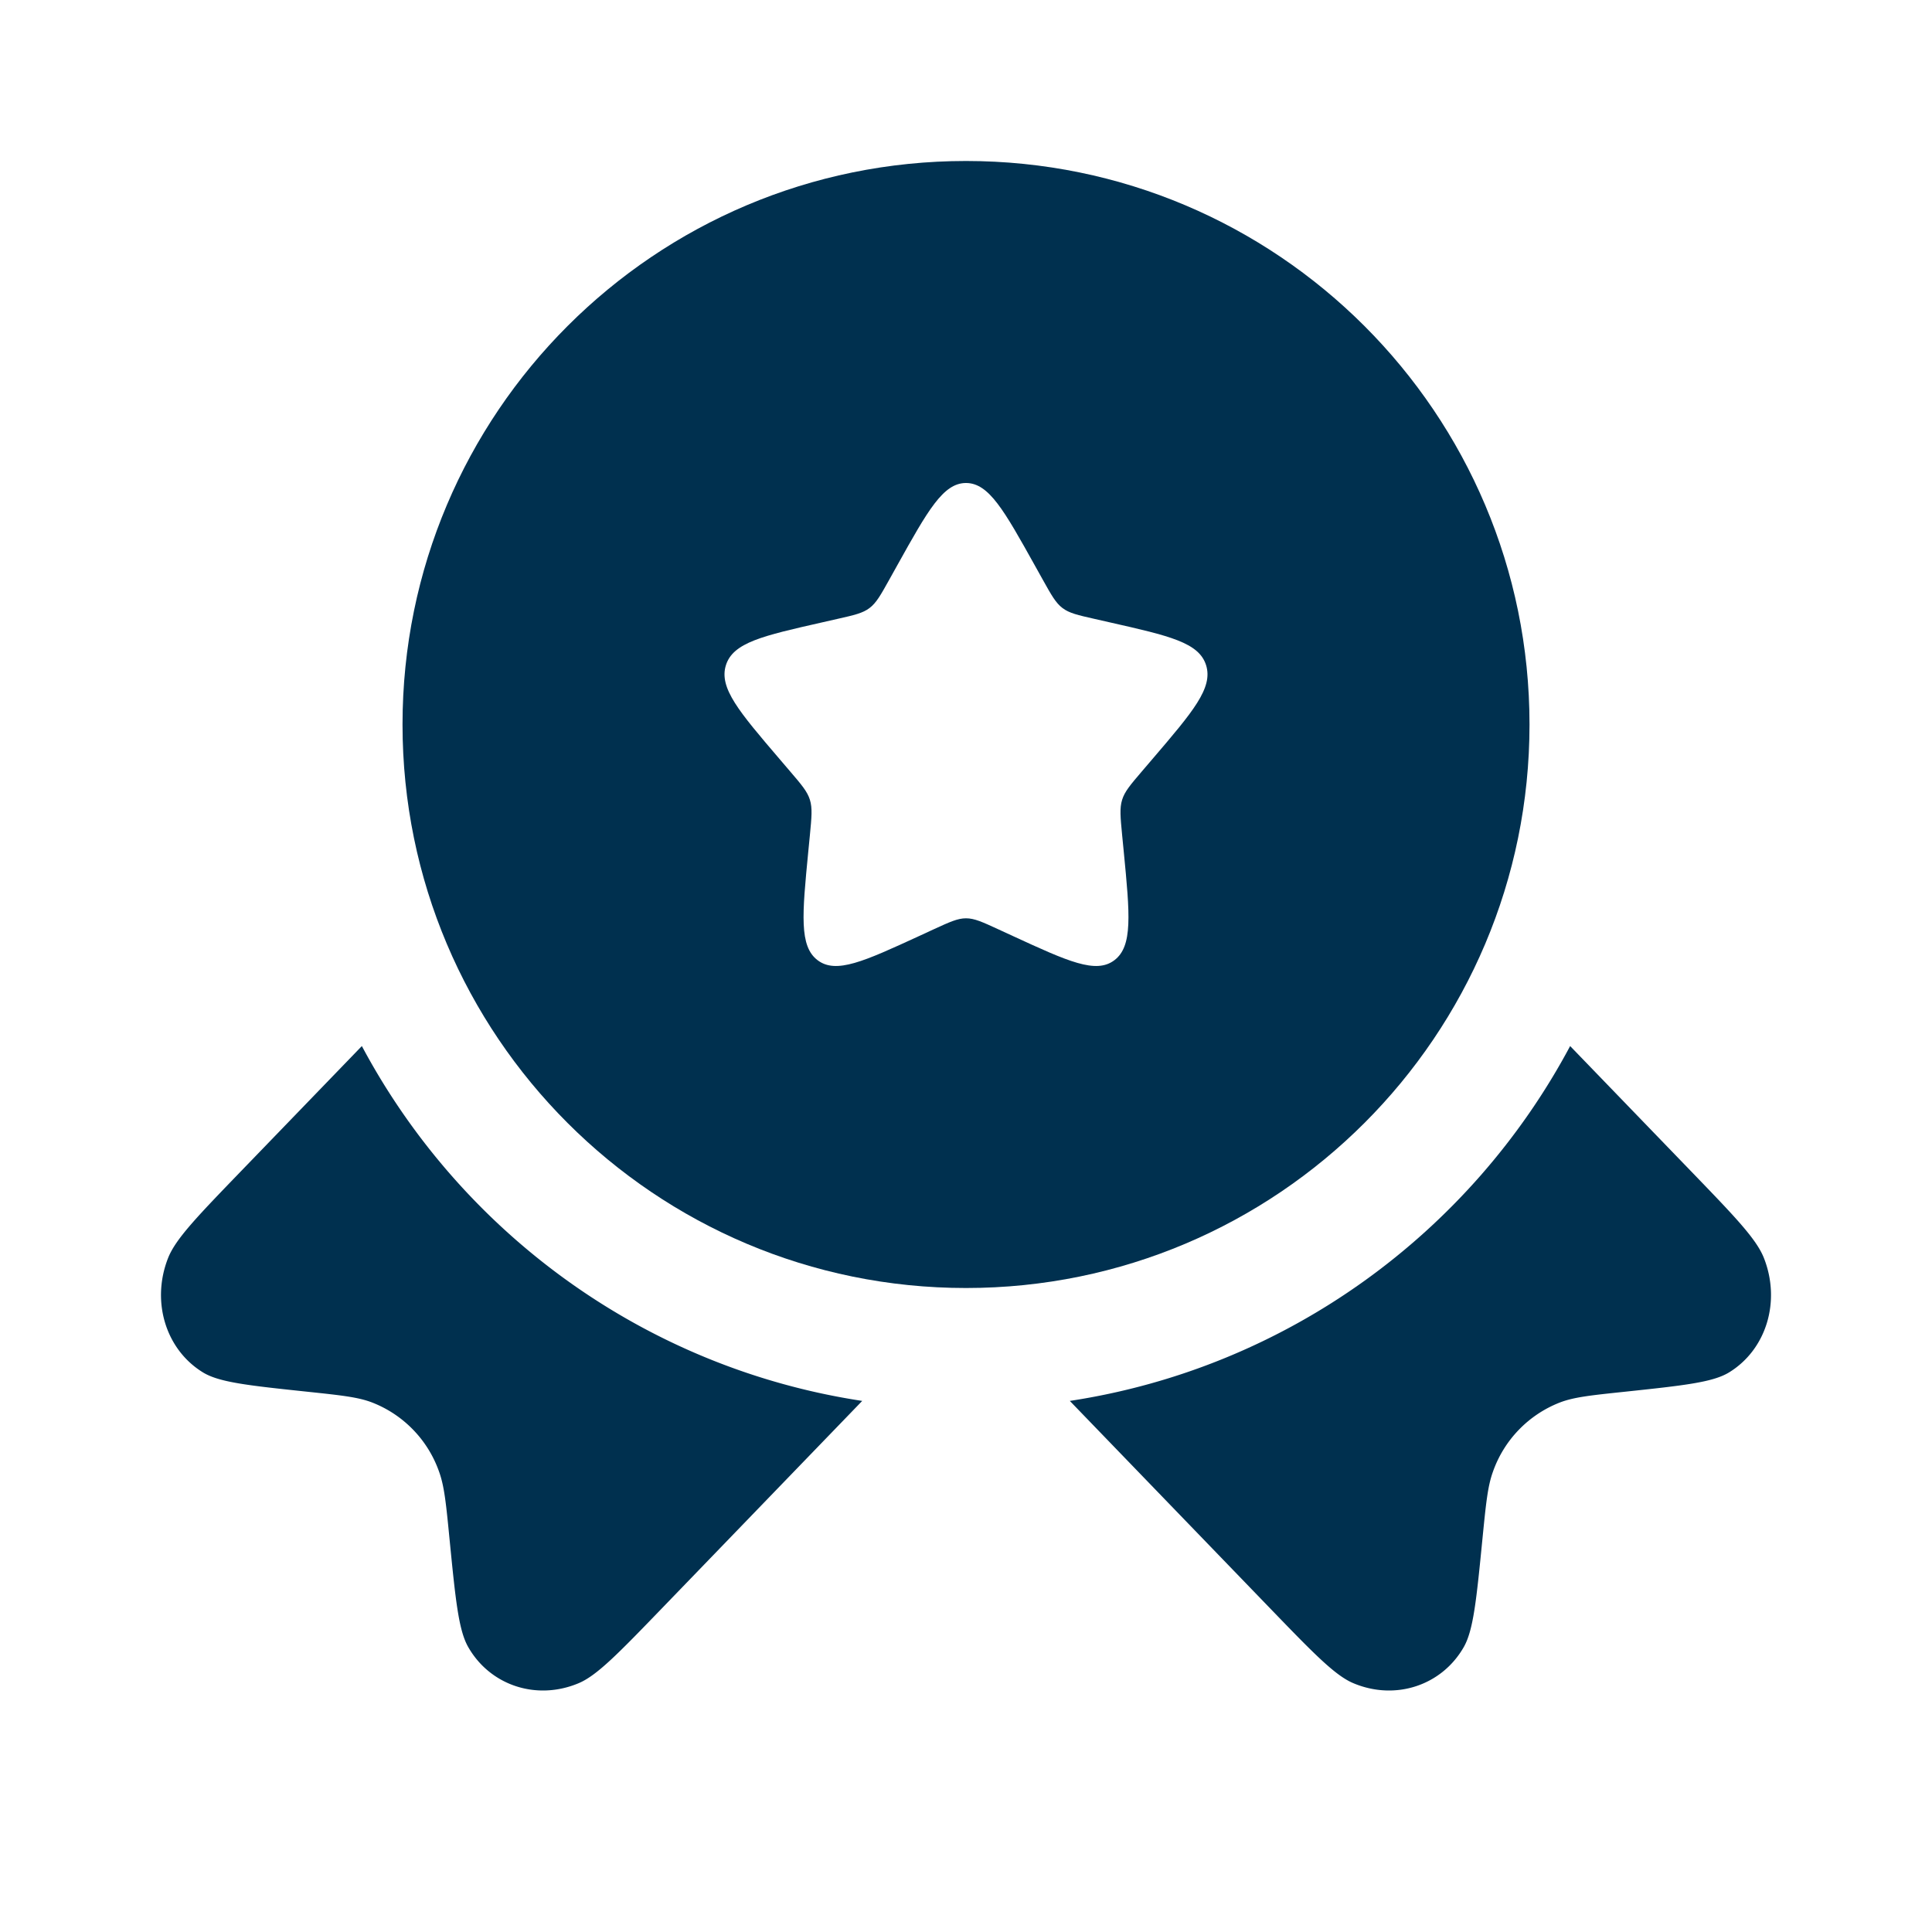<svg xmlns="http://www.w3.org/2000/svg" fill="none" viewBox="0 0 64 64"><path fill="#00304F" fill-rule="evenodd" d="M32 42.667c10.31 0 18.667-8.358 18.667-18.667 0-10.31-8.358-18.667-18.667-18.667-10.31 0-18.666 8.358-18.666 18.667 0 10.31 8.357 18.667 18.666 18.667ZM32 16c-.757 0-1.264.909-2.277 2.727l-.262.47c-.288.517-.432.775-.657.945-.224.17-.504.234-1.063.36l-.51.116c-1.967.445-2.95.667-3.185 1.42-.234.753.437 1.537 1.778 3.106l.347.406c.381.445.572.668.658.944.086.276.057.573 0 1.168l-.053.541c-.203 2.094-.305 3.14.308 3.605.613.465 1.534.041 3.377-.807l.476-.22c.524-.24.786-.361 1.063-.361.278 0 .54.12 1.063.361l.477.22c1.842.848 2.763 1.272 3.376.807.613-.465.512-1.511.309-3.605l-.053-.541c-.057-.595-.086-.892 0-1.168.085-.276.276-.498.657-.944l.347-.406c1.342-1.569 2.012-2.353 1.778-3.106-.234-.753-1.218-.975-3.185-1.42l-.51-.116c-.559-.126-.838-.19-1.063-.36-.224-.17-.368-.428-.656-.945l-.262-.47C33.264 16.909 32.758 16 32 16Z" clip-rule="evenodd"/><path fill="#00304F" d="m11.987 34.652-4.008 4.15c-1.44 1.492-2.16 2.237-2.41 2.869-.568 1.439-.082 3.035 1.155 3.792.542.332 1.521.435 3.479.642 1.105.117 1.657.176 2.12.353a3.82 3.82 0 0 1 2.226 2.305c.171.479.228 1.051.34 2.195.2 2.027.3 3.04.621 3.602.731 1.28 2.273 1.784 3.663 1.196.61-.258 1.33-1.004 2.77-2.495l6.619-6.854c-7.194-1.094-13.276-5.57-16.575-11.755Zm23.452 11.755 6.618 6.854c1.44 1.491 2.16 2.237 2.77 2.495 1.39.588 2.932.084 3.663-1.196.32-.562.42-1.575.62-3.602.114-1.144.17-1.716.342-2.195a3.82 3.82 0 0 1 2.225-2.305c.463-.177 1.016-.236 2.12-.352 1.958-.208 2.937-.311 3.48-.643 1.236-.757 1.722-2.353 1.154-3.792-.25-.632-.97-1.377-2.41-2.869l-4.008-4.15c-3.299 6.185-9.381 10.66-16.574 11.755Z"/></svg>